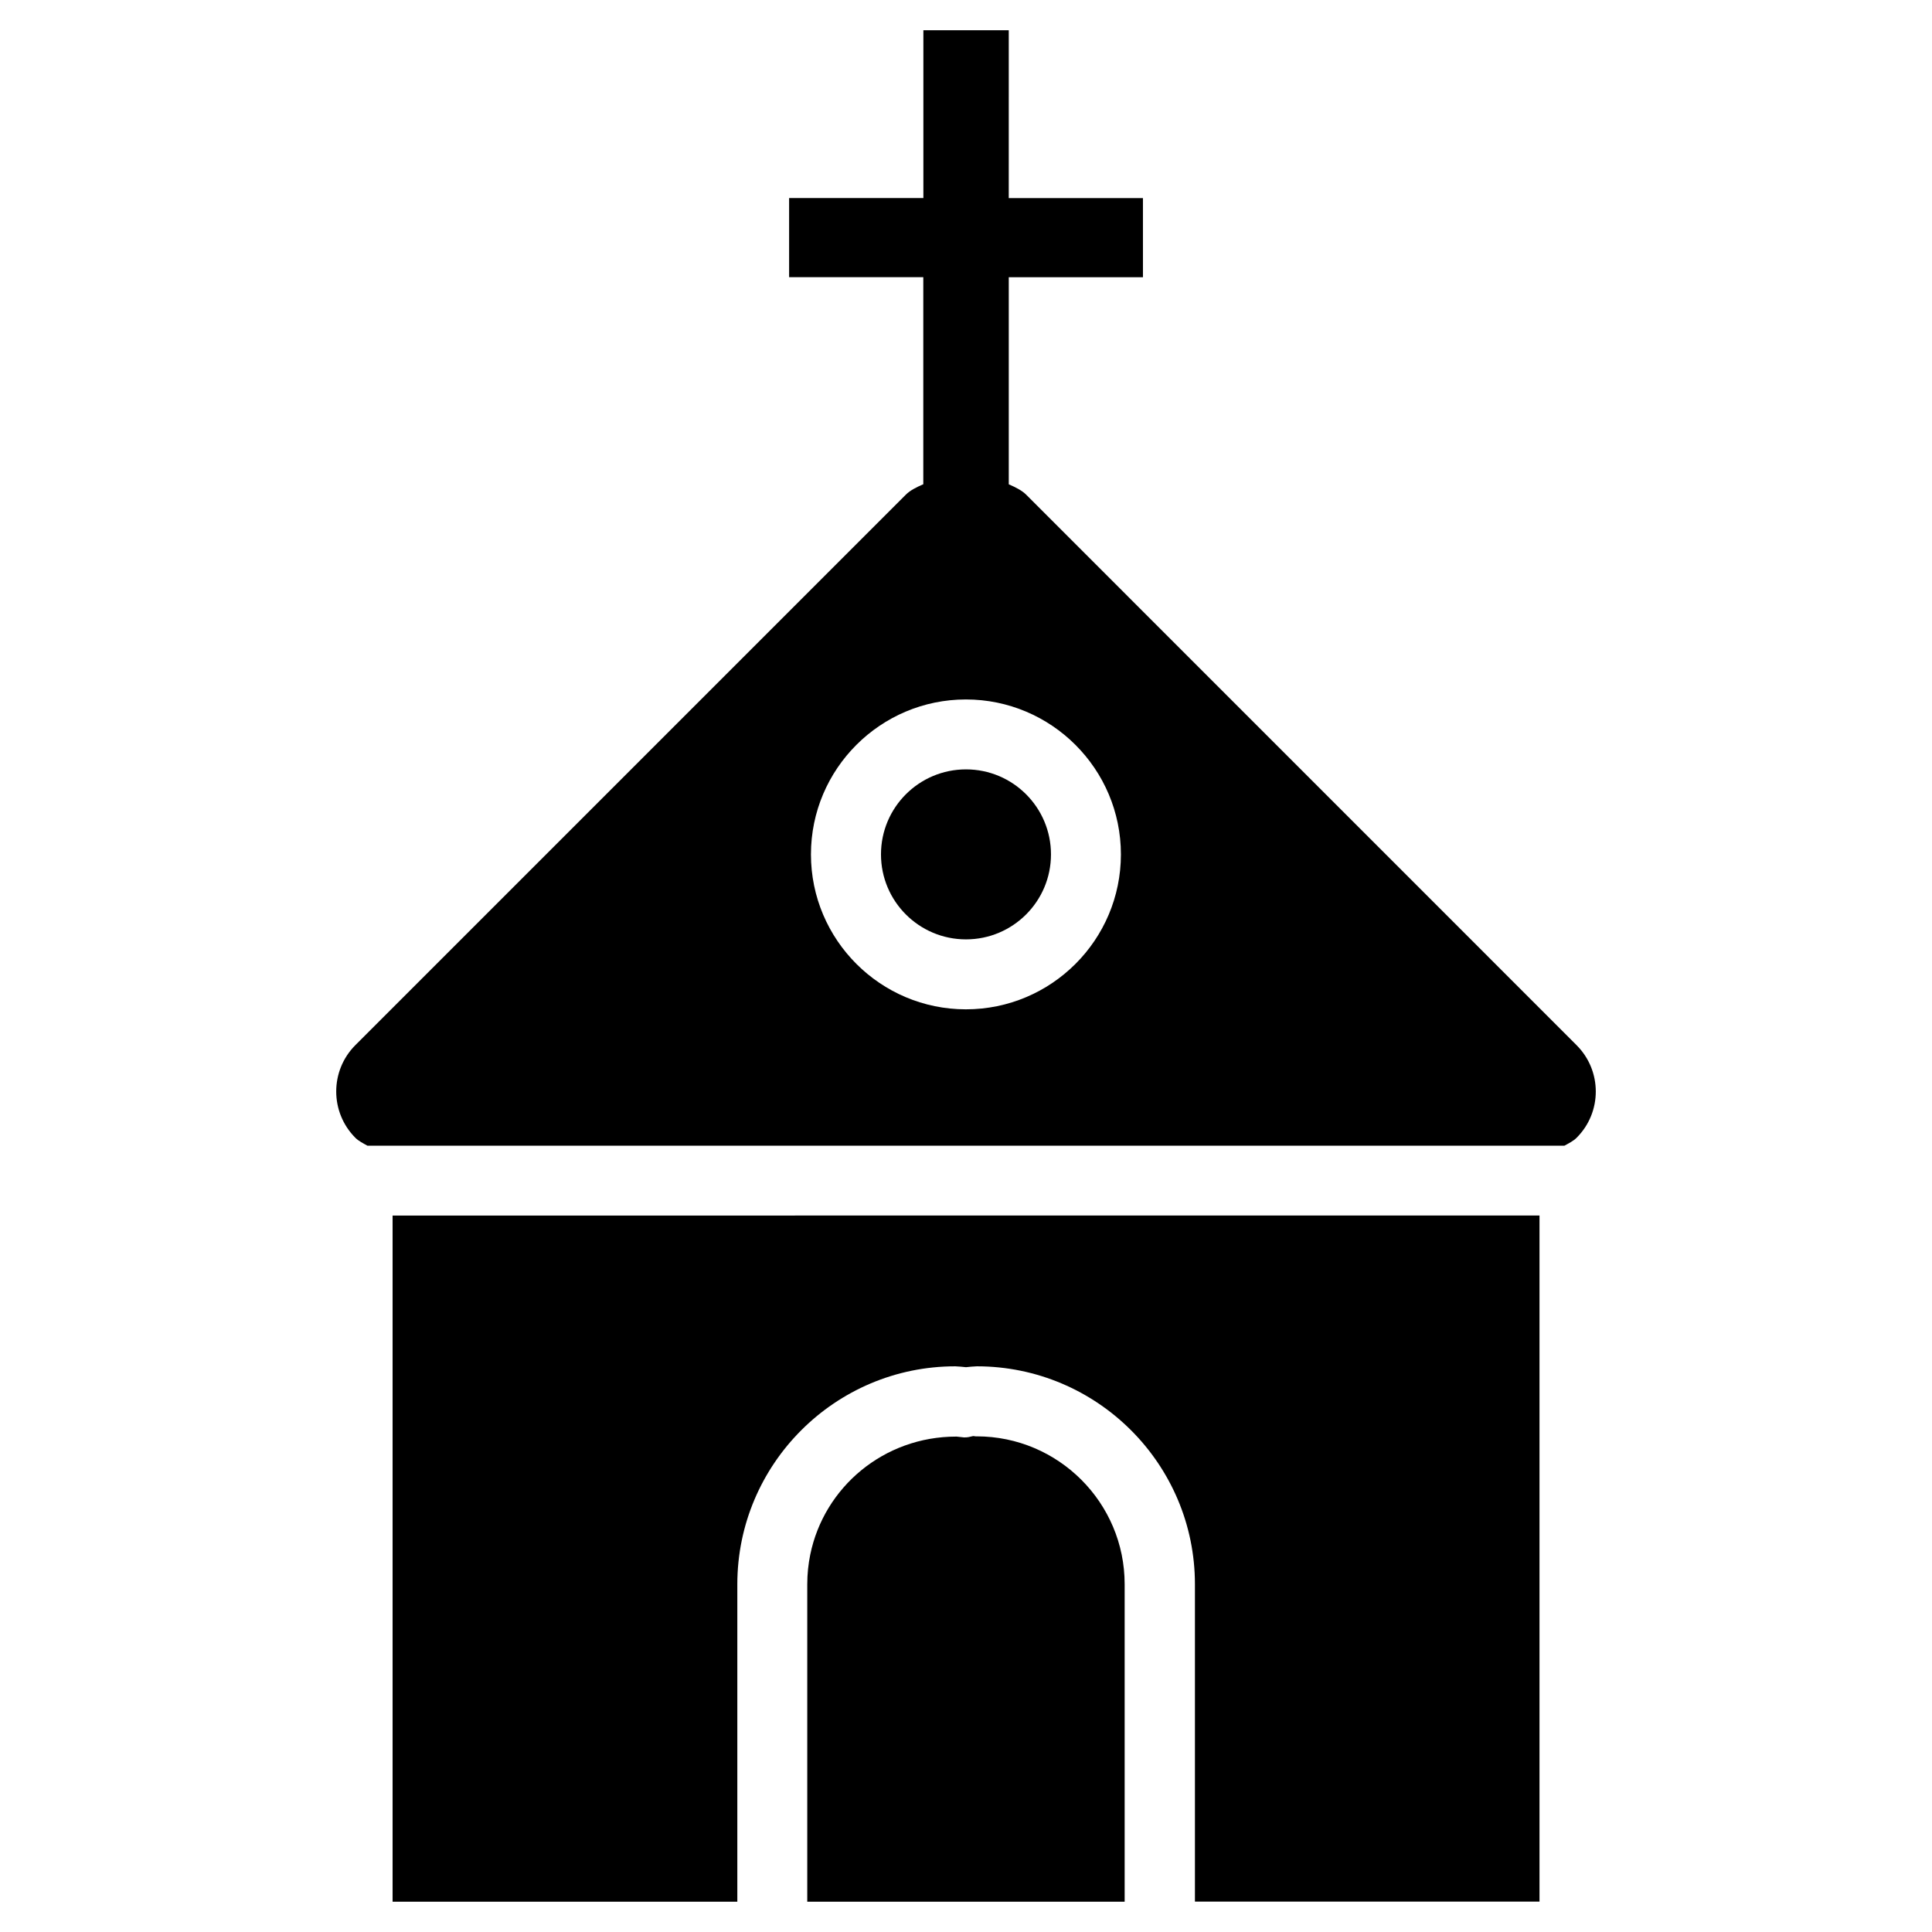 <?xml version="1.0" encoding="UTF-8"?>
<!-- Uploaded to: ICON Repo, www.svgrepo.com, Generator: ICON Repo Mixer Tools -->
<svg fill="#000000" width="800px" height="800px" version="1.1" viewBox="144 144 512 512" xmlns="http://www.w3.org/2000/svg">
 <g>
  <path d="m354.66 466.14h-106.62v181.83h91.359v-84.113c0-31.844 25.926-57.77 57.77-57.77 0.418 0 2.352 0.168 2.832 0.23 0.398-0.062 2.434-0.23 2.875-0.23 31.867 0 57.793 25.902 57.793 57.75v84.113h91.316v-181.83h-197.32z"/>
  <path d="m402.83 524.65c-0.293 0.043-0.609-0.082-0.922-0.082-0.797 0.188-1.594 0.418-2.477 0.355-0.25-0.02-1.699-0.168-1.93-0.211h-0.105c-19.207 0-35.016 13.434-38.668 31.258-0.523 2.539-0.797 5.184-0.797 7.894v84.113h84.113v-84.113c0.02-21.621-17.57-39.215-39.215-39.215z"/>
  <path d="m422.52 370.42c0 12.438-10.086 22.523-22.523 22.523-12.441 0-22.527-10.086-22.527-22.523 0-12.441 10.086-22.527 22.527-22.527 12.438 0 22.523 10.086 22.523 22.527"/>
  <path d="m561.8 420.97-145.85-145.87c-1.113-1.113-2.769-1.953-4.617-2.75v-54.875h35.562l-0.004-20.973h-35.562l0.004-44.48h-22.629v44.461h-35.582v20.973h35.562v54.875c-1.848 0.797-3.504 1.637-4.617 2.75l-145.88 145.88c-6.781 6.781-6.781 17.801 0 24.582 0.84 0.84 2.059 1.449 3.191 2.078l113.27-0.004h203.94c1.156-0.629 2.371-1.238 3.211-2.078 6.801-6.762 6.801-17.781 0-24.562zm-161.83-9.488c-22.629 0-41.059-18.41-41.059-41.059 0-22.652 18.43-41.059 41.059-41.059 22.652 0 41.082 18.41 41.082 41.059s-18.41 41.059-41.082 41.059z"/>
 </g>
</svg>